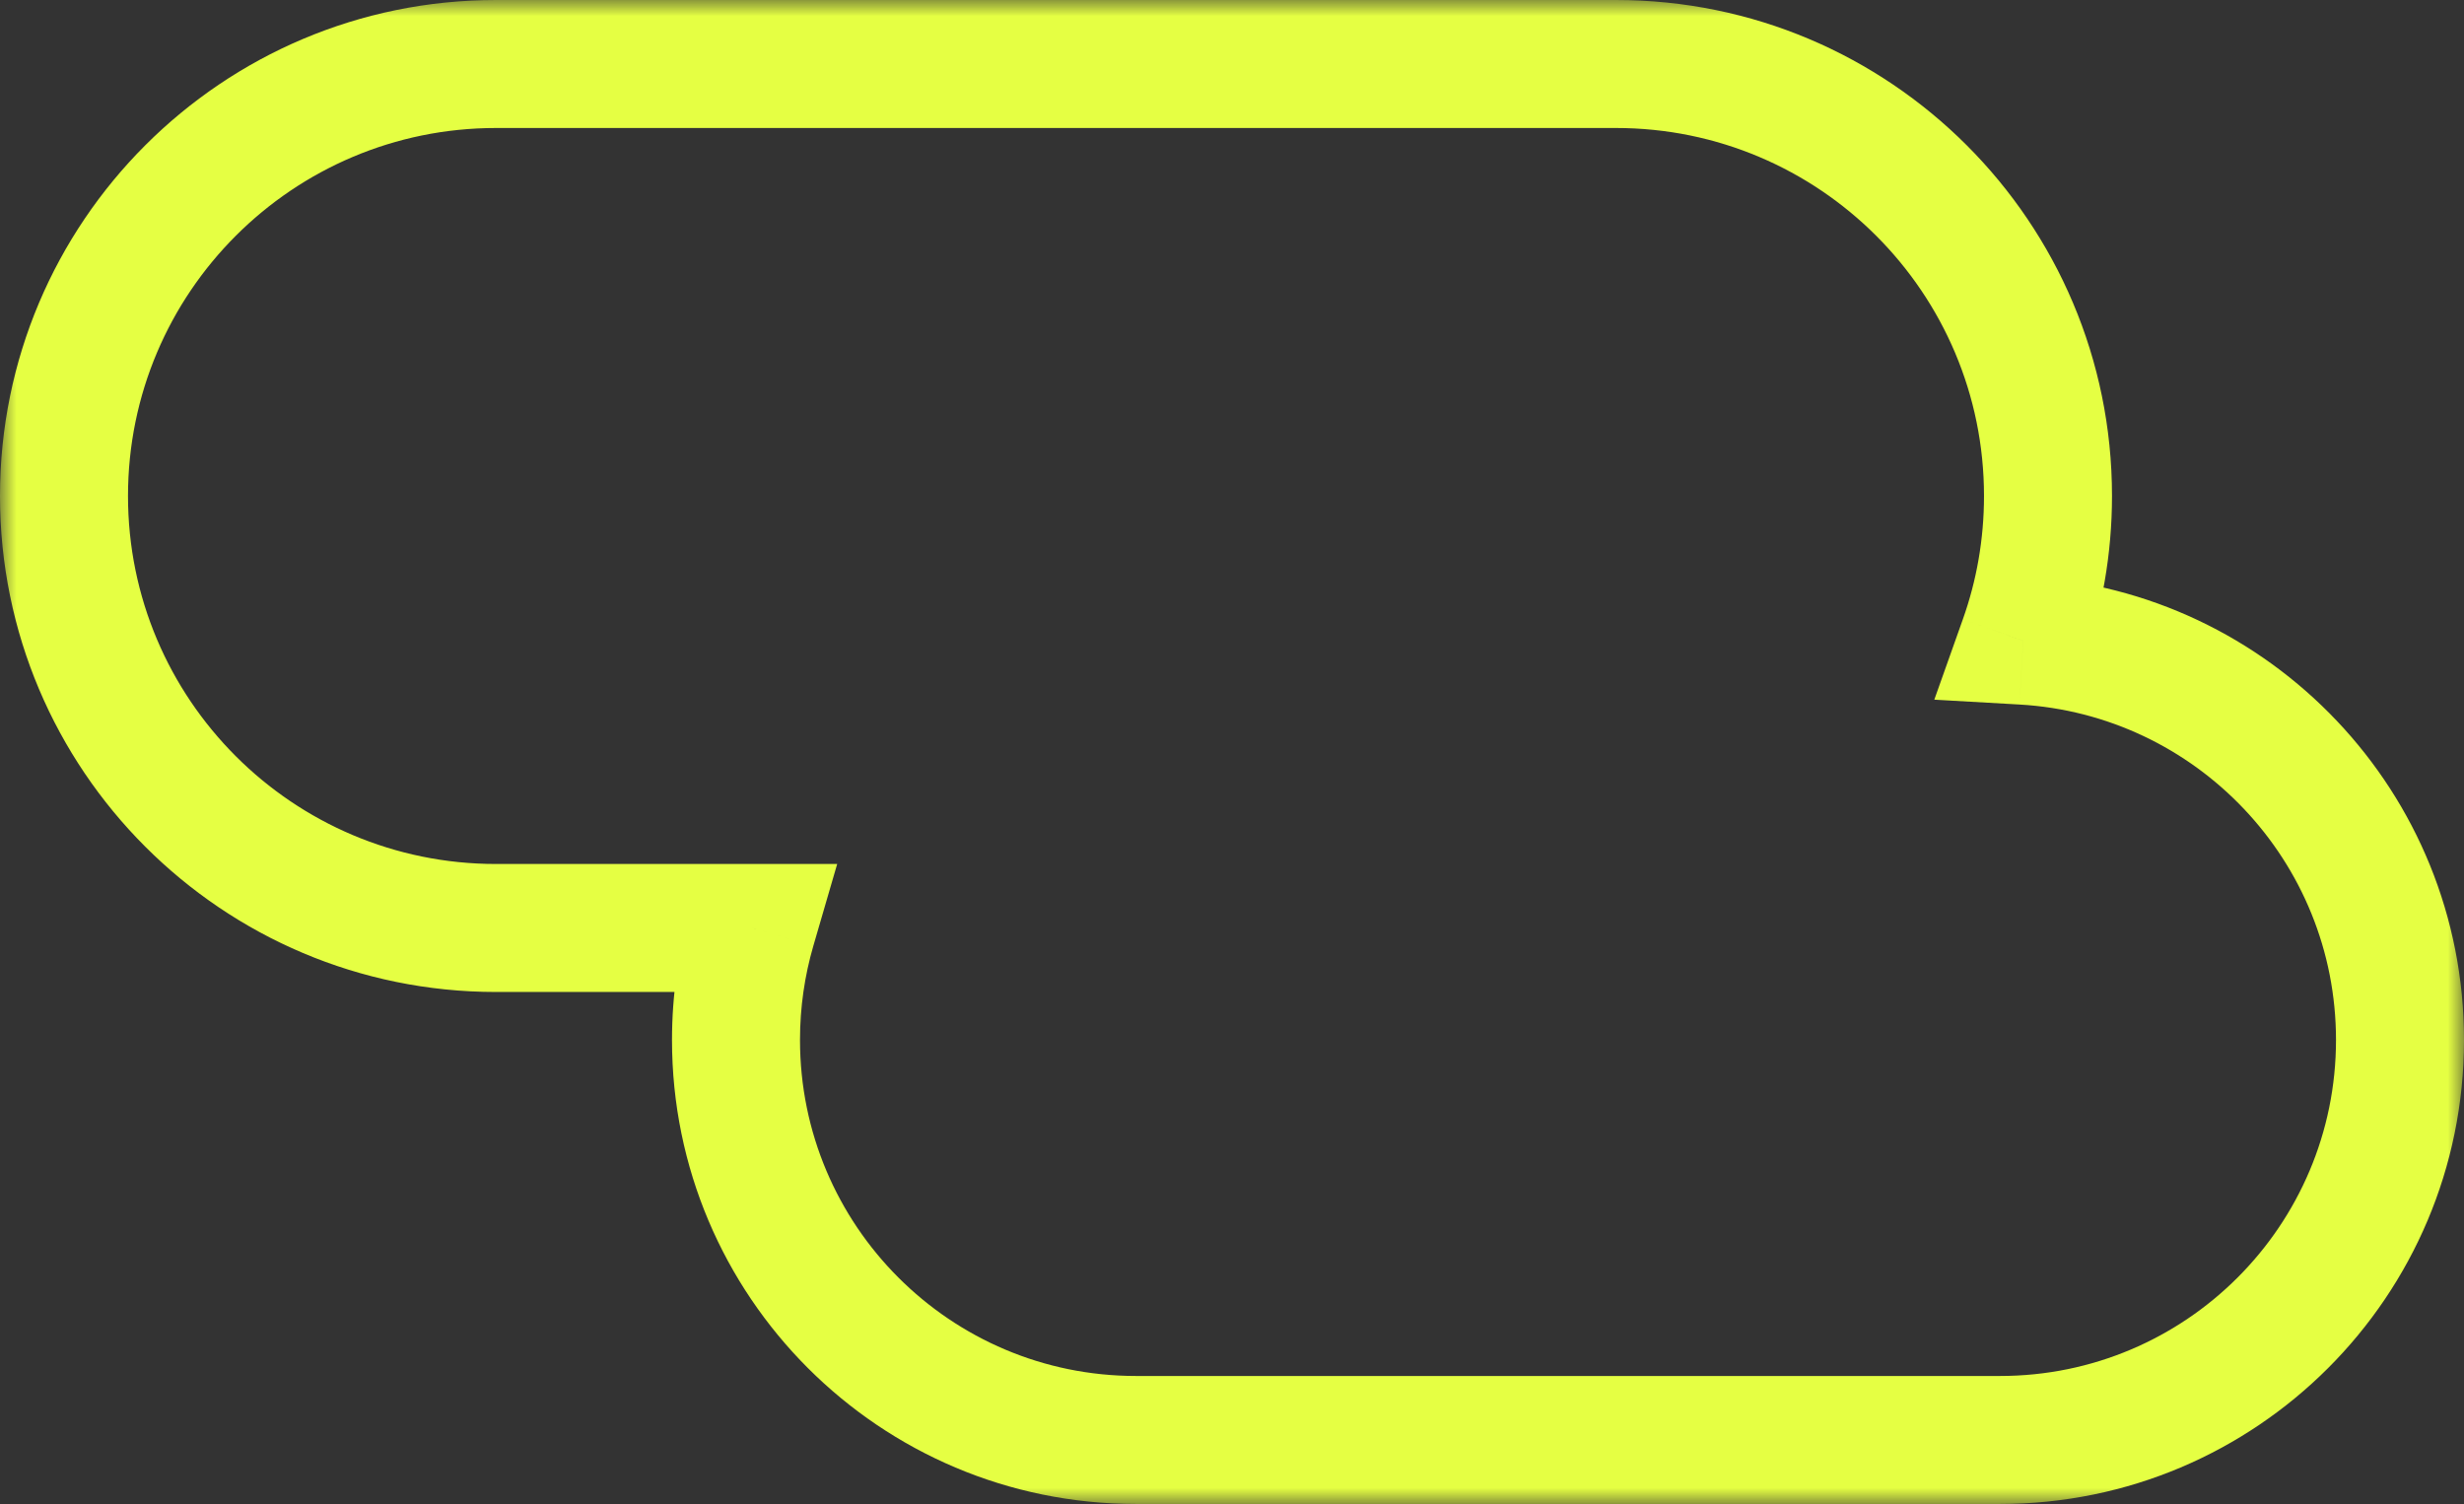 <?xml version="1.0" encoding="UTF-8"?> <svg xmlns="http://www.w3.org/2000/svg" width="77" height="47" viewBox="0 0 77 47" fill="none"><rect x="0" y="0" width="77" height="47" fill="#333333" stroke="none"/> <mask id="path-1-outside-1_1374_227" maskUnits="userSpaceOnUse" x="0" y="0" width="77" height="47" fill="black"> <rect fill="white" width="77" height="47"></rect> <path fill-rule="evenodd" clip-rule="evenodd" d="M15.5 2C8.044 2 2 8.044 2 15.5C2 22.956 8.044 29 15.5 29H23.497C23.173 30.111 23 31.285 23 32.5C23 39.404 28.596 45 35.5 45H62.5C69.404 45 75 39.404 75 32.5C75 25.84 69.791 20.396 63.224 20.021C63.727 18.607 64 17.086 64 15.5C64 8.044 57.956 2 50.5 2H15.5Z"></path> </mask> <path d="M23.497 29L25.417 29.559L26.162 27H23.497V29ZM63.224 20.021L61.34 19.351L60.447 21.865L63.11 22.017L63.224 20.021ZM4 15.5C4 9.149 9.149 4 15.5 4V0C6.94 0 0 6.94 0 15.5H4ZM15.5 27C9.149 27 4 21.851 4 15.5H0C0 24.06 6.94 31 15.5 31V27ZM23.497 27H15.5V31H23.497V27ZM25 32.5C25 31.476 25.146 30.49 25.417 29.559L21.576 28.441C21.201 29.731 21 31.094 21 32.5H25ZM35.5 43C29.701 43 25 38.299 25 32.5H21C21 40.508 27.492 47 35.5 47V43ZM62.5 43H35.5V47H62.5V43ZM73 32.5C73 38.299 68.299 43 62.5 43V47C70.508 47 77 40.508 77 32.5H73ZM63.11 22.017C68.624 22.332 73 26.906 73 32.5H77C77 24.773 70.957 18.459 63.339 18.024L63.11 22.017ZM62 15.5C62 16.854 61.767 18.15 61.34 19.351L65.109 20.69C65.686 19.065 66 17.317 66 15.5H62ZM50.5 4C56.851 4 62 9.149 62 15.5H66C66 6.94 59.06 0 50.5 0V4ZM15.5 4H50.5V0H15.5V4Z" fill="#E5FF43" mask="url(#path-1-outside-1_1374_227)"></path> </svg> 